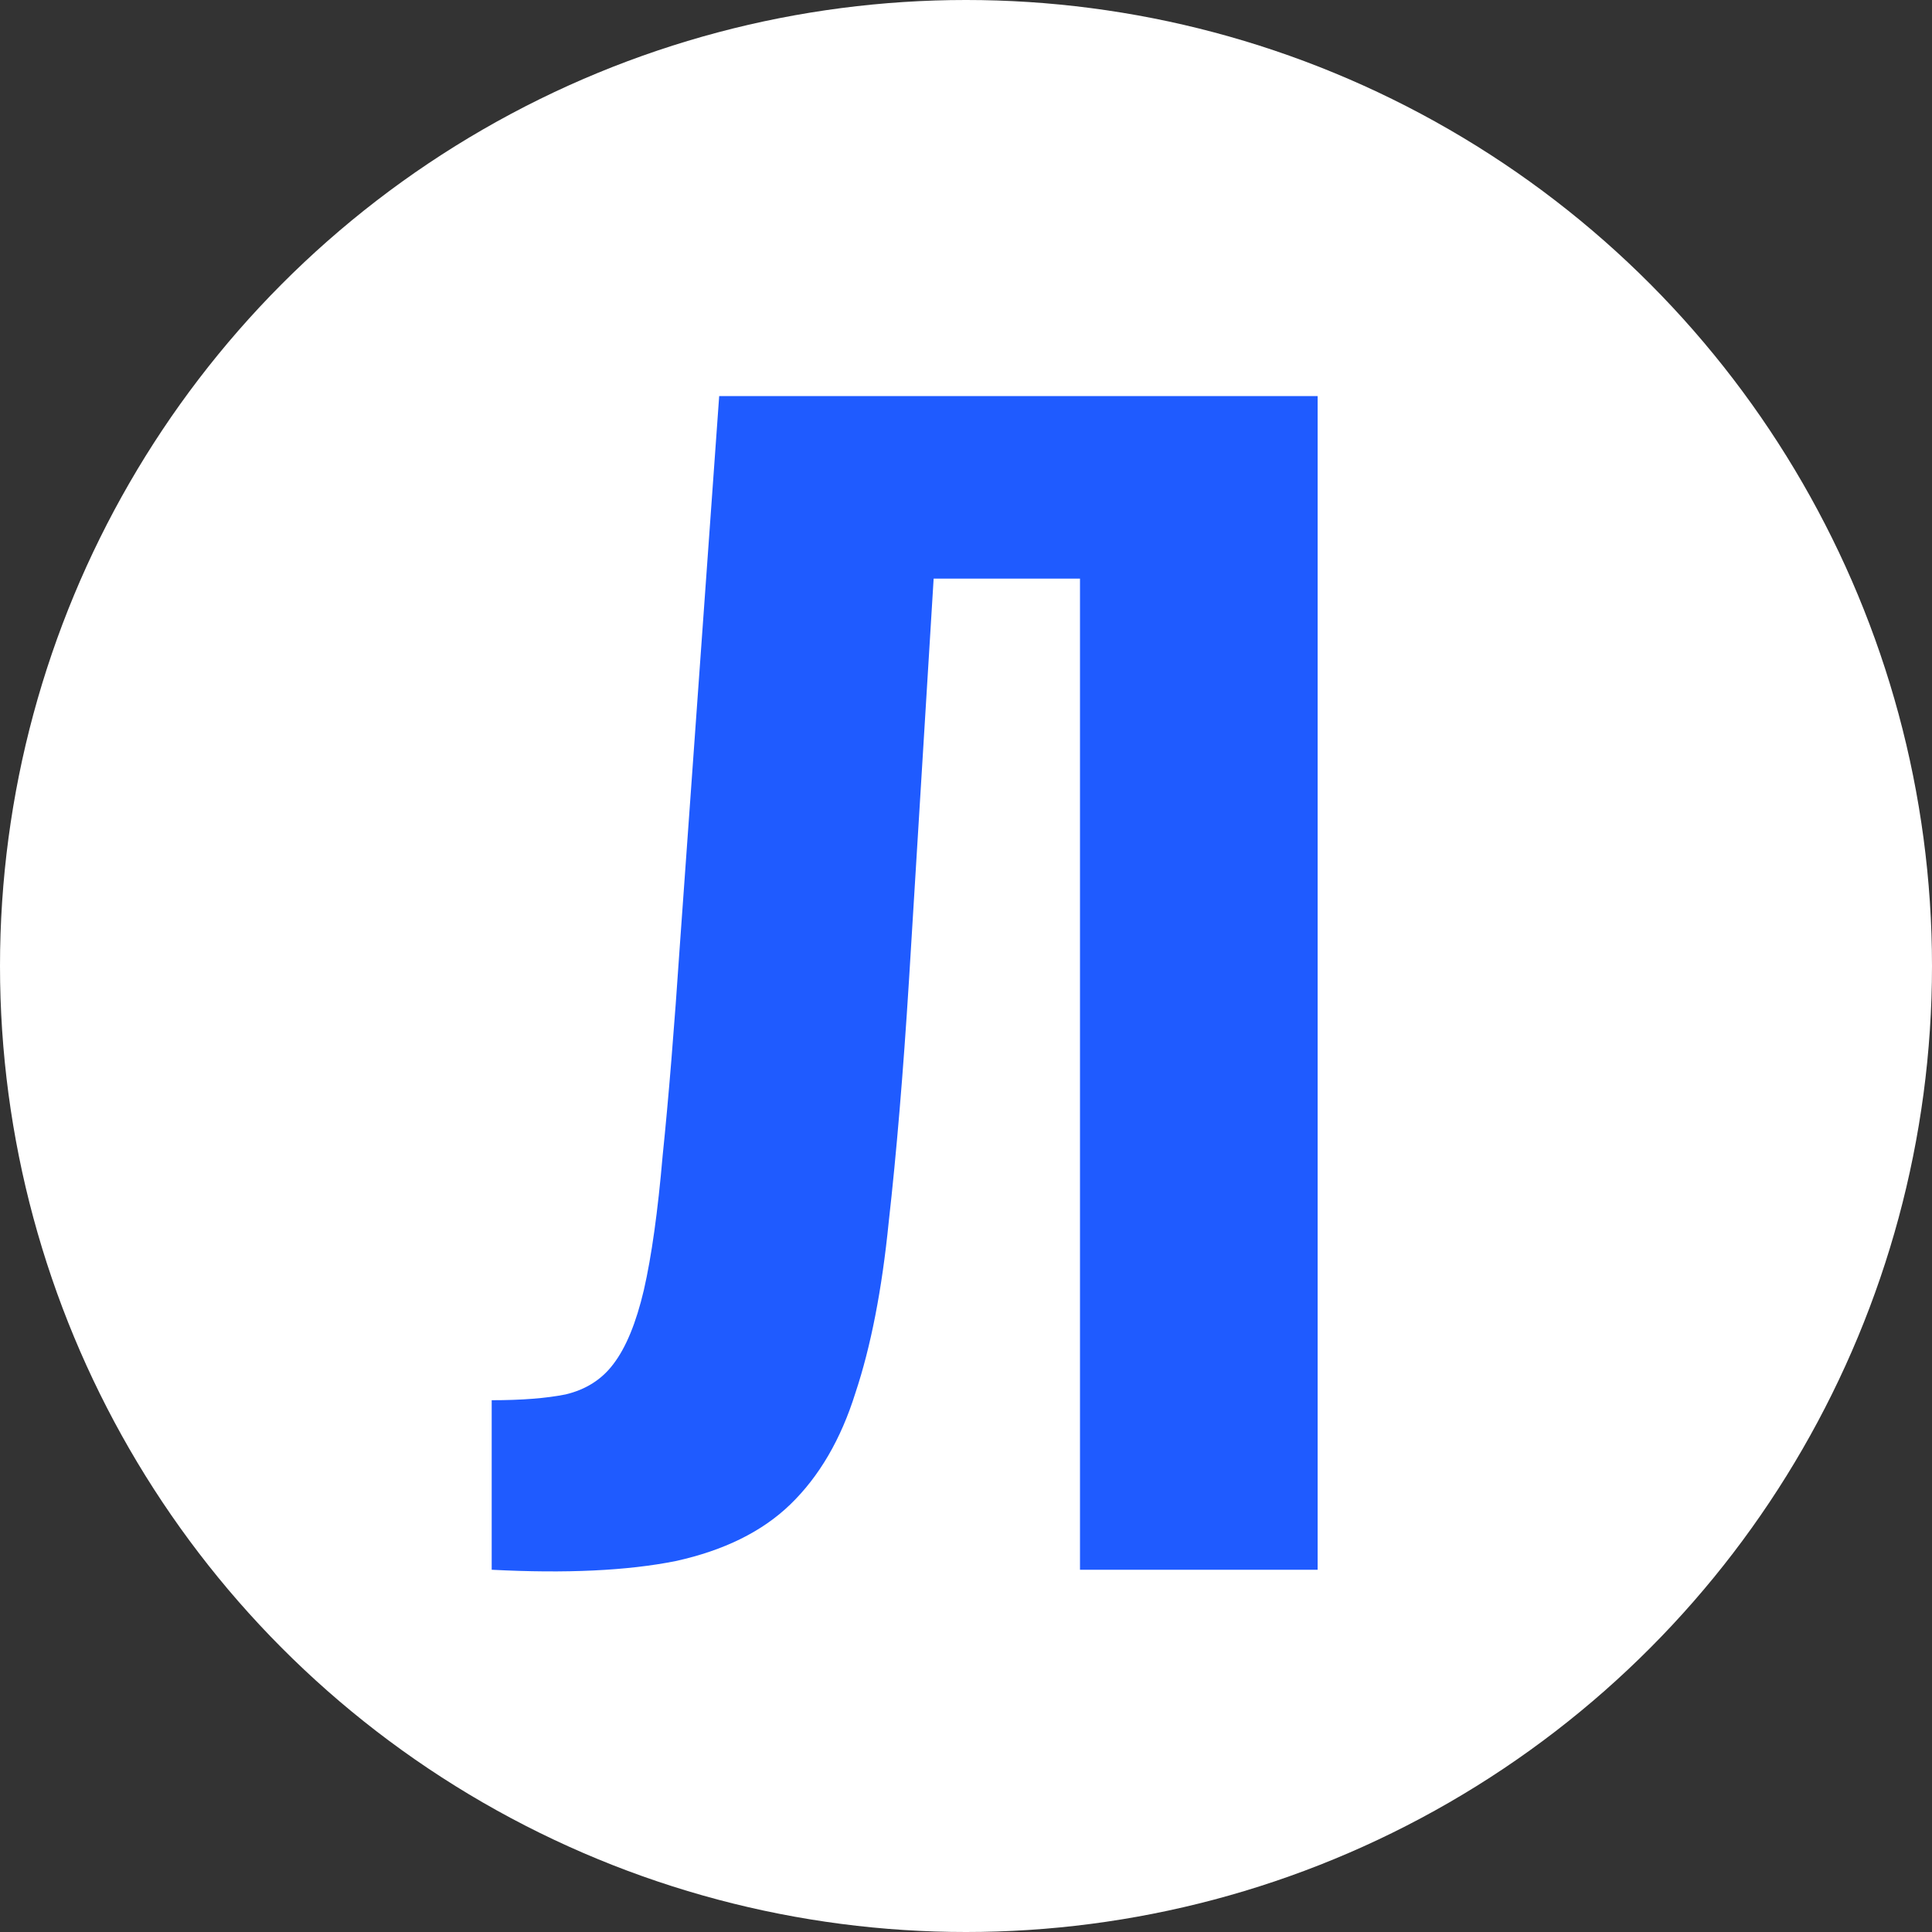 <?xml version="1.0" encoding="UTF-8"?> <svg xmlns="http://www.w3.org/2000/svg" width="32" height="32" viewBox="0 0 32 32" fill="none"><rect x="0" y="0" width="32" height="32" fill="#333333" stroke="none"/><g clip-path="url(#clip0_4_6)"><circle cx="16" cy="16" r="16" fill="white"></circle><path d="M8.144 26V23.192C8.64 23.192 9.048 23.16 9.368 23.096C9.704 23.016 9.968 22.848 10.16 22.592C10.368 22.32 10.536 21.912 10.664 21.368C10.792 20.808 10.896 20.064 10.976 19.136C11.072 18.208 11.168 17.032 11.264 15.608L11.912 6.56H21.824V26H17.888V9.584H15.464L15.056 16.232C14.96 17.768 14.848 19.104 14.72 20.24C14.608 21.36 14.424 22.304 14.168 23.072C13.928 23.84 13.568 24.456 13.088 24.92C12.624 25.368 11.992 25.68 11.192 25.856C10.392 26.016 9.376 26.064 8.144 26Z" fill="#1F5BFF"></path></g><defs><clipPath id="clip0_4_6"><rect width="32" height="32" fill="white"></rect></clipPath></defs></svg> 